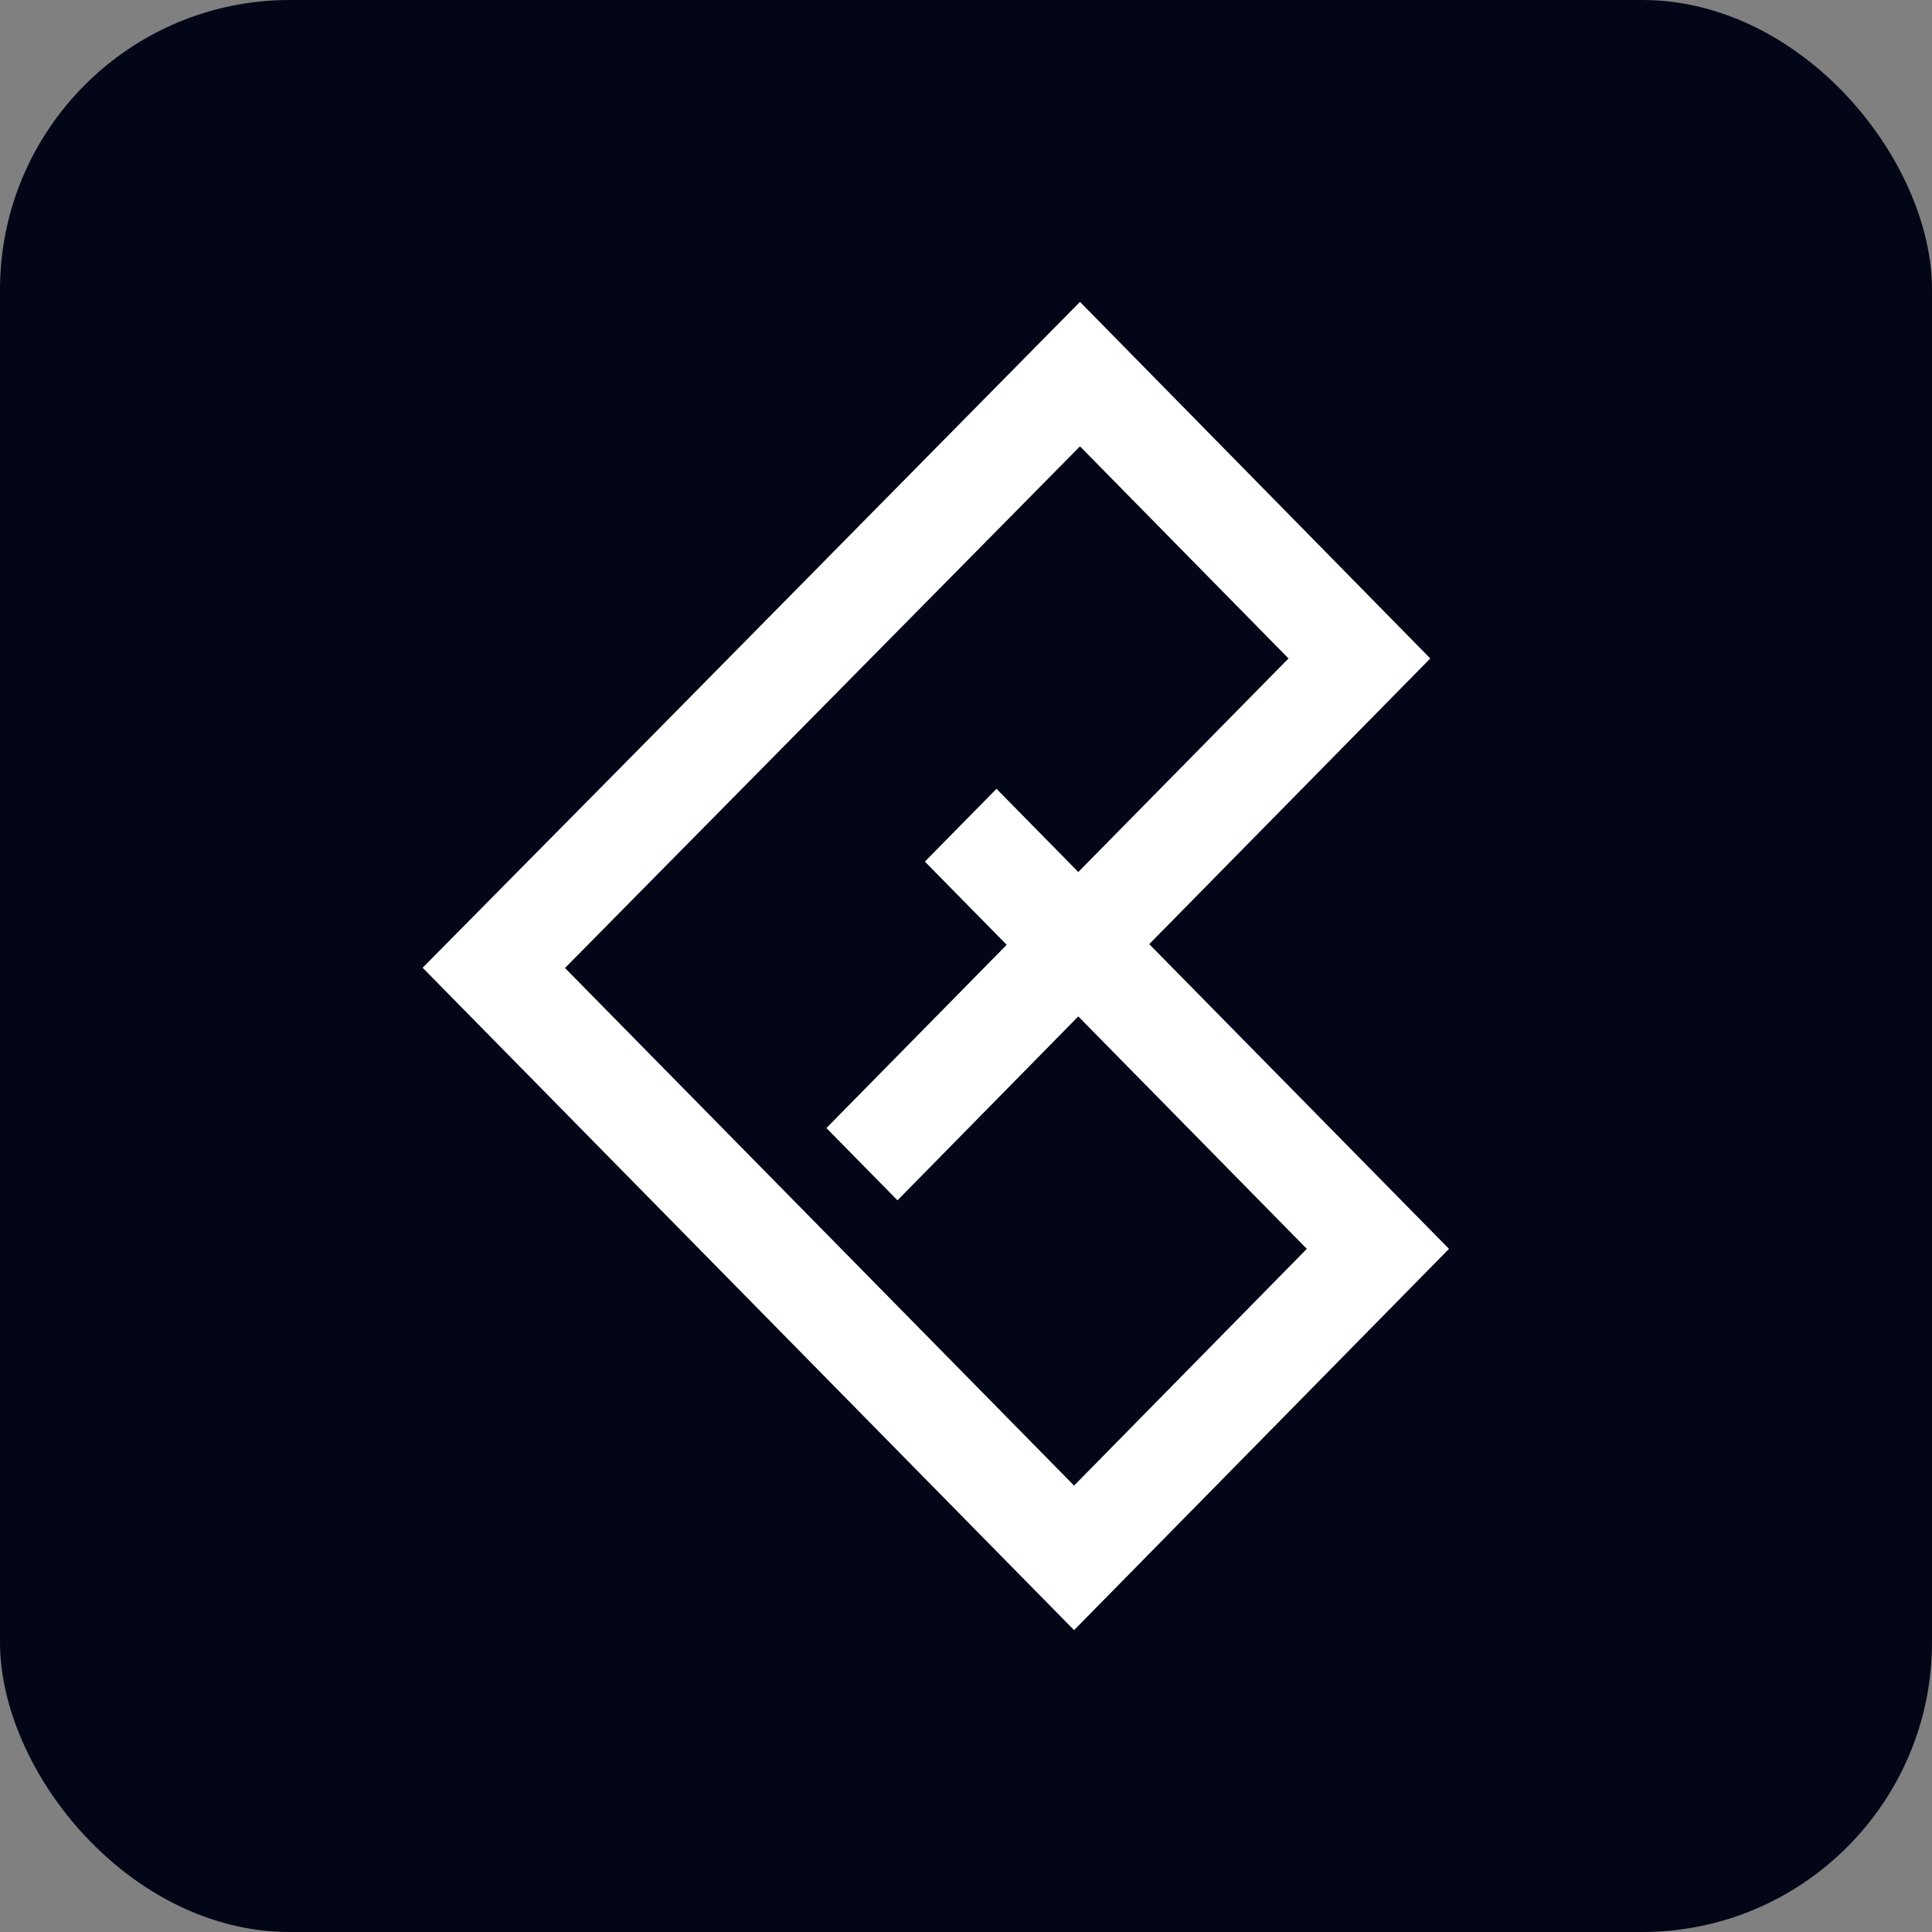 <svg width="32" height="32" viewBox="0 0 32 32" fill="none" xmlns="http://www.w3.org/2000/svg">
<rect x="0" y="0" width="32" height="32" fill="#808080" stroke="none"/>
<rect width="32" height="32" rx="4.8" fill="#020617"/>
<path d="M19.035 15.638L23.69 10.906L17.888 5L10.852 12.133L7 16.029L17.79 27L24 20.685L19.035 15.638ZM9.358 16.033L17.888 7.393L21.342 10.906L17.86 14.443L16.505 13.065L15.319 14.271L16.674 15.649L13.688 18.684L14.865 19.881L17.86 16.835L21.645 20.685L17.79 24.606L9.358 16.033Z" fill="white"/>
</svg>
